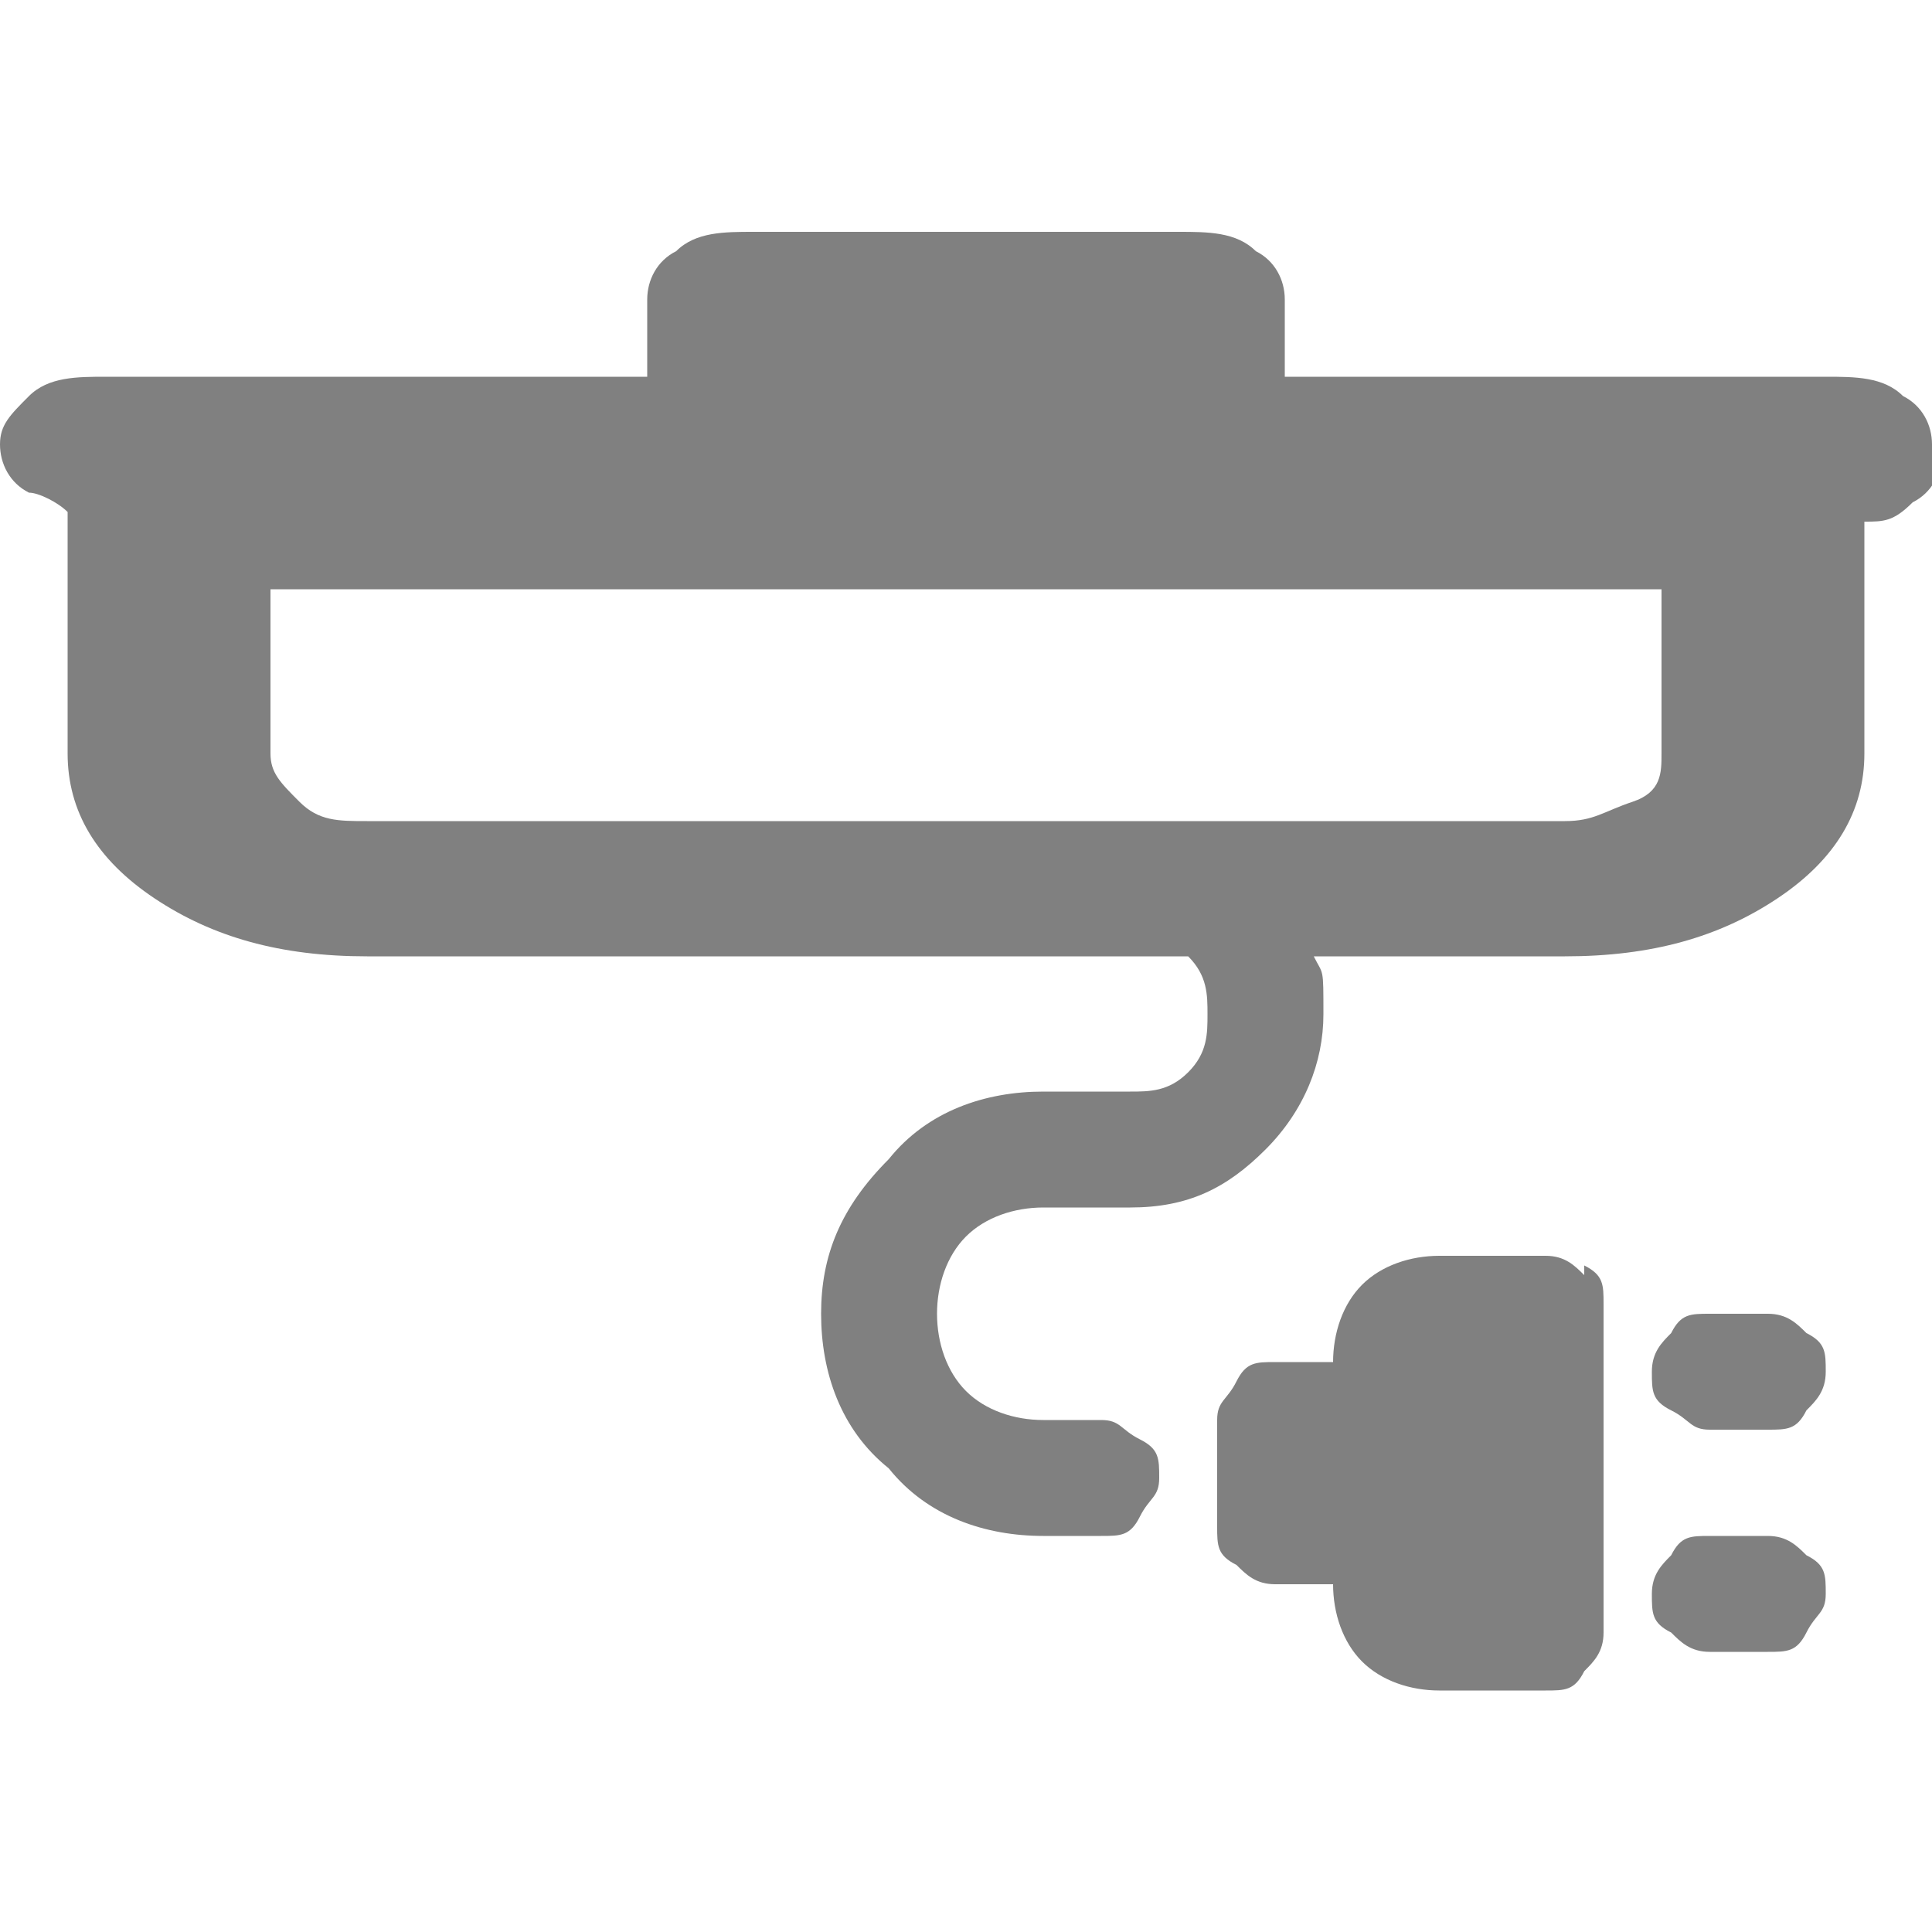 <?xml version="1.0" encoding="UTF-8"?>
<svg id="_レイヤー_2" xmlns="http://www.w3.org/2000/svg" version="1.1" viewBox="0 0 20 20">
  <!-- Generator: Adobe Illustrator 29.5.1, SVG Export Plug-In . SVG Version: 2.1.0 Build 141)  -->
  <defs>
    <style>
      .st0 {
        fill: gray;
      }
    </style>
  </defs>
  <g id="_レイヤー_1-2">
    <g>
      <path class="st0" d="M20,4.6c0-.2-.1-.4-.3-.5-.2-.2-.5-.2-.8-.2h-5.6v-.8c0-.2-.1-.4-.3-.5-.2-.2-.5-.2-.8-.2h-4.4c-.3,0-.6,0-.8.2-.2.1-.3.3-.3.5v.8H1.1c-.3,0-.6,0-.8.2s-.3.3-.3.5.1.4.3.5c.1,0,.3.1.4.2v2.5c0,.6.3,1.1.9,1.5.6.4,1.3.6,2.2.6h8.5c.2.2.2.4.2.6s0,.4-.2.6-.4.2-.6.2h-.9c-.6,0-1.2.2-1.6.7-.5.5-.7,1-.7,1.6s.2,1.2.7,1.6c.4.5,1,.7,1.6.7h0s.6,0,.6,0c.2,0,.3,0,.4-.2s.2-.2.2-.4,0-.3-.2-.4-.2-.2-.4-.2h-.6c-.3,0-.6-.1-.8-.3-.2-.2-.3-.5-.3-.8s.1-.6.3-.8c.2-.2.5-.3.8-.3h.9c.6,0,1-.2,1.4-.6.4-.4.6-.9.6-1.4s0-.4-.1-.6h2.6c.9,0,1.6-.2,2.2-.6.6-.4.9-.9.9-1.5v-2.4s0,0,0,0c.2,0,.3,0,.5-.2.2-.1.3-.3.3-.5ZM17.2,7.8c0,.2,0,.4-.3.5s-.4.2-.7.2H3.8c-.3,0-.5,0-.7-.2s-.3-.3-.3-.5v-1.7h14.4v1.7Z"/>
      <path class="st0" d="M18.7,13.8c-.1-.1-.2-.2-.4-.2h-.6c-.2,0-.3,0-.4.2-.1.1-.2.2-.2.4s0,.3.2.4.2.2.4.2h.6c.2,0,.3,0,.4-.2.1-.1.2-.2.2-.4s0-.3-.2-.4ZM18.7,16.1c-.1-.1-.2-.2-.4-.2h-.6c-.2,0-.3,0-.4.2-.1.1-.2.2-.2.4s0,.3.2.4c.1.1.2.2.4.2h.6c.2,0,.3,0,.4-.2s.2-.2.2-.4,0-.3-.2-.4ZM16.4,13.2c-.1-.1-.2-.2-.4-.2h-1.1c-.3,0-.6.1-.8.3-.2.2-.3.5-.3.8h-.6c-.2,0-.3,0-.4.2s-.2.2-.2.4v1.1c0,.2,0,.3.2.4.1.1.2.2.4.2h.6c0,.3.1.6.3.8.2.2.5.3.8.3h0s1.1,0,1.1,0c.2,0,.3,0,.4-.2.1-.1.2-.2.2-.4v-3.4c0-.2,0-.3-.2-.4Z"/>
    </g>
  </g>
</svg>